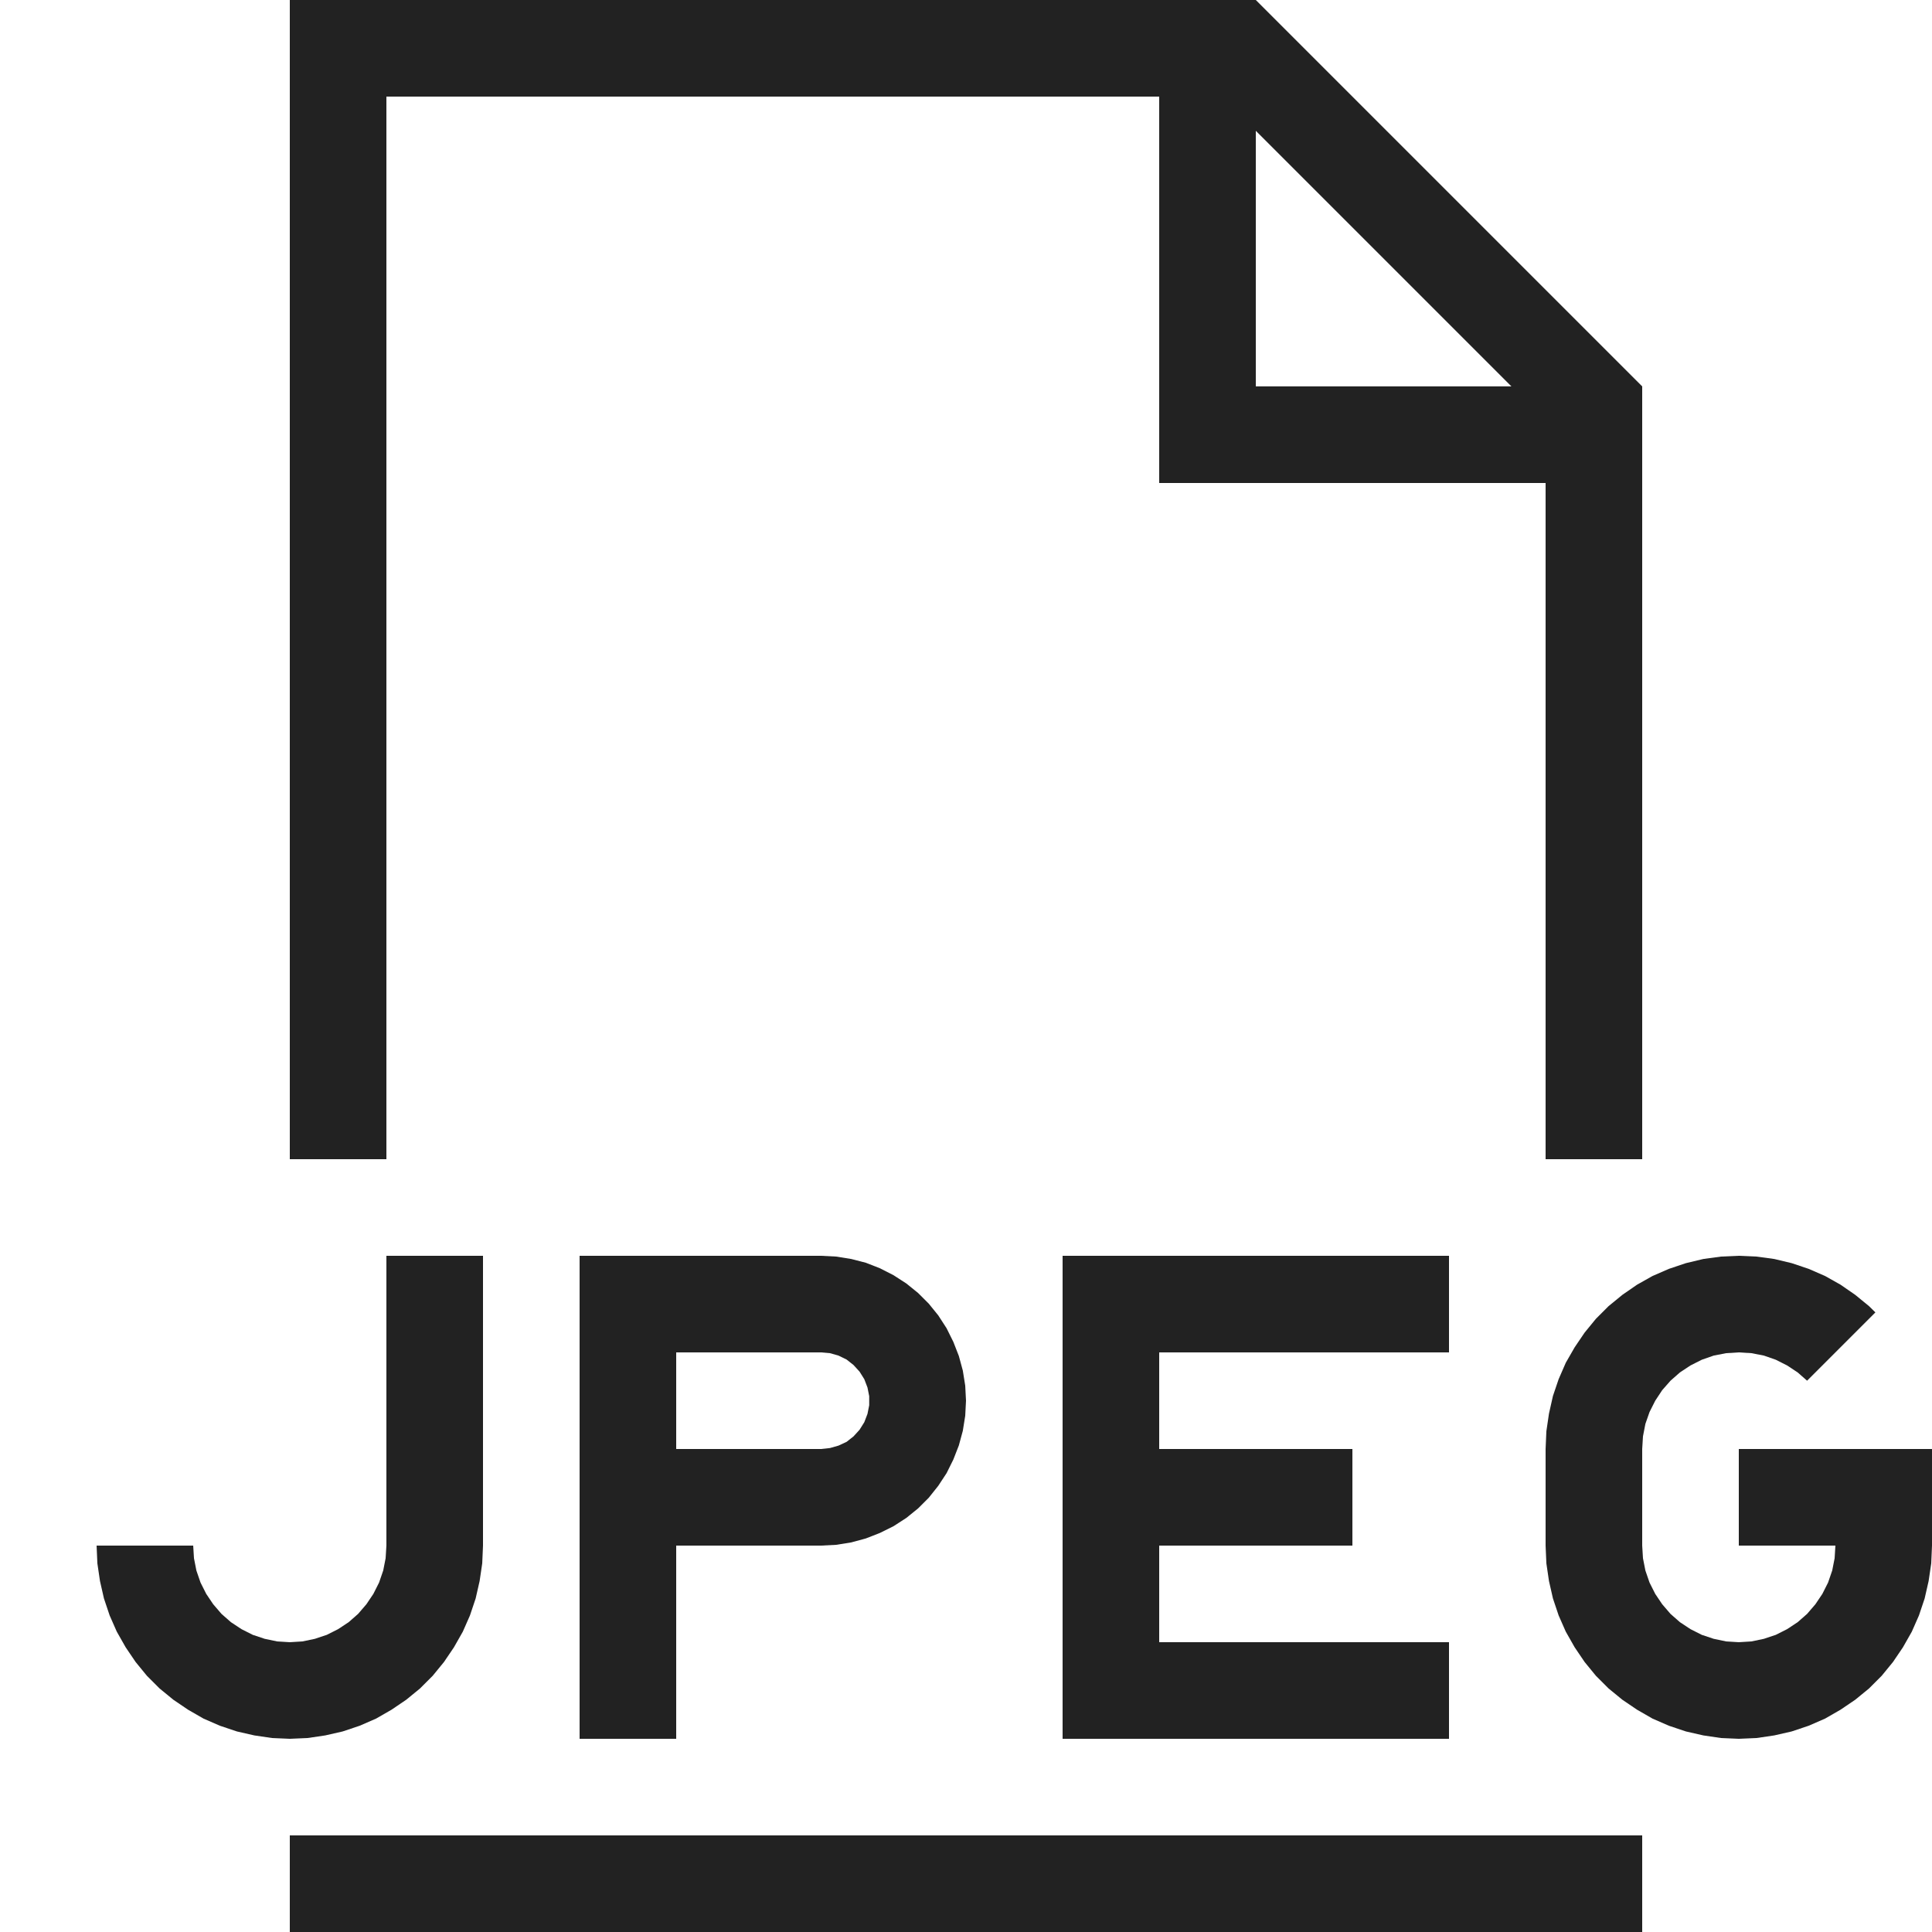<?xml version="1.0" ?>
<!-- Uploaded to: SVG Repo, www.svgrepo.com, Generator: SVG Repo Mixer Tools -->
<svg width="800px" height="800px" viewBox="0 0 20 20" version="1.1" xmlns="http://www.w3.org/2000/svg">
<g id="layer1">
<path d="M 3 0 L 3 12 L 4 12 L 4 1 L 12 1 L 12 4 L 12 5 L 16 5 L 16 12 L 17 12 L 17 5 L 17 4 L 13 0 L 12 0 L 3 0 z M 13 1.354 L 15.646 4 L 13 4 L 13 1.354 z M 4 13 L 4 16 L 3.992 16.131 L 3.967 16.258 L 3.924 16.383 L 3.865 16.5 L 3.793 16.607 L 3.707 16.707 L 3.609 16.793 L 3.5 16.865 L 3.383 16.924 L 3.26 16.965 L 3.131 16.992 L 3 17 L 2.869 16.992 L 2.74 16.965 L 2.617 16.924 L 2.5 16.865 L 2.391 16.793 L 2.293 16.707 L 2.207 16.607 L 2.135 16.5 L 2.076 16.383 L 2.033 16.258 L 2.008 16.131 L 2 16 L 1 16 L 1.008 16.184 L 1.035 16.367 L 1.076 16.547 L 1.135 16.723 L 1.209 16.891 L 1.301 17.053 L 1.404 17.205 L 1.521 17.348 L 1.652 17.479 L 1.795 17.596 L 1.947 17.699 L 2.107 17.791 L 2.277 17.865 L 2.453 17.924 L 2.633 17.965 L 2.816 17.992 L 3 18 L 3.184 17.992 L 3.367 17.965 L 3.547 17.924 L 3.723 17.865 L 3.893 17.791 L 4.053 17.699 L 4.205 17.596 L 4.348 17.479 L 4.479 17.348 L 4.596 17.205 L 4.699 17.053 L 4.791 16.891 L 4.865 16.723 L 4.924 16.547 L 4.965 16.367 L 4.992 16.184 L 5 16 L 5 13 L 4 13 z M 6 13 L 6 18 L 7 18 L 7 16 L 8.5 16 L 8.656 15.992 L 8.812 15.967 L 8.963 15.926 L 9.109 15.869 L 9.25 15.799 L 9.383 15.713 L 9.504 15.615 L 9.615 15.504 L 9.713 15.381 L 9.799 15.25 L 9.869 15.109 L 9.926 14.963 L 9.967 14.812 L 9.992 14.656 L 10 14.5 L 9.992 14.344 L 9.967 14.188 L 9.926 14.037 L 9.869 13.891 L 9.799 13.75 L 9.713 13.617 L 9.615 13.496 L 9.504 13.385 L 9.383 13.287 L 9.25 13.201 L 9.109 13.129 L 8.963 13.072 L 8.812 13.033 L 8.656 13.008 L 8.5 13 L 6 13 z M 11 13 L 11 14 L 11 15 L 11 16 L 11 17 L 11 18 L 15 18 L 15 17 L 12 17 L 12 16 L 14 16 L 14 15 L 12 15 L 12 14 L 15 14 L 15 13 L 12 13 L 11 13 z M 18 13 L 17.816 13.008 L 17.633 13.033 L 17.453 13.076 L 17.277 13.135 L 17.107 13.209 L 16.947 13.299 L 16.795 13.404 L 16.652 13.521 L 16.521 13.652 L 16.404 13.795 L 16.301 13.947 L 16.209 14.107 L 16.135 14.277 L 16.076 14.451 L 16.035 14.633 L 16.008 14.816 L 16 15 L 16 16 L 16.008 16.184 L 16.035 16.367 L 16.076 16.547 L 16.135 16.723 L 16.209 16.891 L 16.301 17.053 L 16.404 17.205 L 16.521 17.348 L 16.652 17.479 L 16.795 17.596 L 16.947 17.699 L 17.107 17.791 L 17.277 17.865 L 17.453 17.924 L 17.633 17.965 L 17.816 17.992 L 18 18 L 18.184 17.992 L 18.367 17.965 L 18.547 17.924 L 18.723 17.865 L 18.893 17.791 L 19.053 17.699 L 19.205 17.596 L 19.348 17.479 L 19.479 17.348 L 19.596 17.205 L 19.699 17.053 L 19.791 16.891 L 19.865 16.723 L 19.924 16.547 L 19.965 16.367 L 19.992 16.184 L 20 16 L 20 15 L 18 15 L 18 16 L 19 16 L 18.992 16.131 L 18.967 16.258 L 18.924 16.383 L 18.865 16.5 L 18.793 16.607 L 18.707 16.707 L 18.609 16.793 L 18.5 16.865 L 18.383 16.924 L 18.26 16.965 L 18.131 16.992 L 18 17 L 17.869 16.992 L 17.74 16.965 L 17.617 16.924 L 17.5 16.865 L 17.391 16.793 L 17.293 16.707 L 17.207 16.607 L 17.135 16.5 L 17.076 16.383 L 17.033 16.258 L 17.008 16.131 L 17 16 L 17 15 L 17.008 14.869 L 17.033 14.74 L 17.076 14.617 L 17.135 14.5 L 17.207 14.391 L 17.293 14.293 L 17.391 14.207 L 17.5 14.135 L 17.617 14.076 L 17.74 14.033 L 17.869 14.008 L 18 14 L 18.131 14.008 L 18.26 14.033 L 18.383 14.076 L 18.5 14.135 L 18.609 14.207 L 18.707 14.293 L 19.414 13.586 L 19.348 13.521 L 19.205 13.404 L 19.053 13.299 L 18.893 13.209 L 18.723 13.135 L 18.547 13.076 L 18.367 13.033 L 18.184 13.008 L 18 13 z M 7 14 L 8.5 14 L 8.592 14.008 L 8.68 14.033 L 8.764 14.074 L 8.836 14.131 L 8.898 14.199 L 8.947 14.277 L 8.98 14.363 L 8.998 14.453 L 8.998 14.547 L 8.98 14.637 L 8.947 14.723 L 8.898 14.801 L 8.836 14.869 L 8.764 14.926 L 8.68 14.965 L 8.592 14.99 L 8.5 15 L 7 15 L 7 14 z M 3 19 L 3 20 L 17 20 L 17 19 L 16 19 L 4 19 L 3 19 z " style="fill:#222222; fill-opacity:1; stroke:none; stroke-width:0px;"/>
</g>
</svg>
